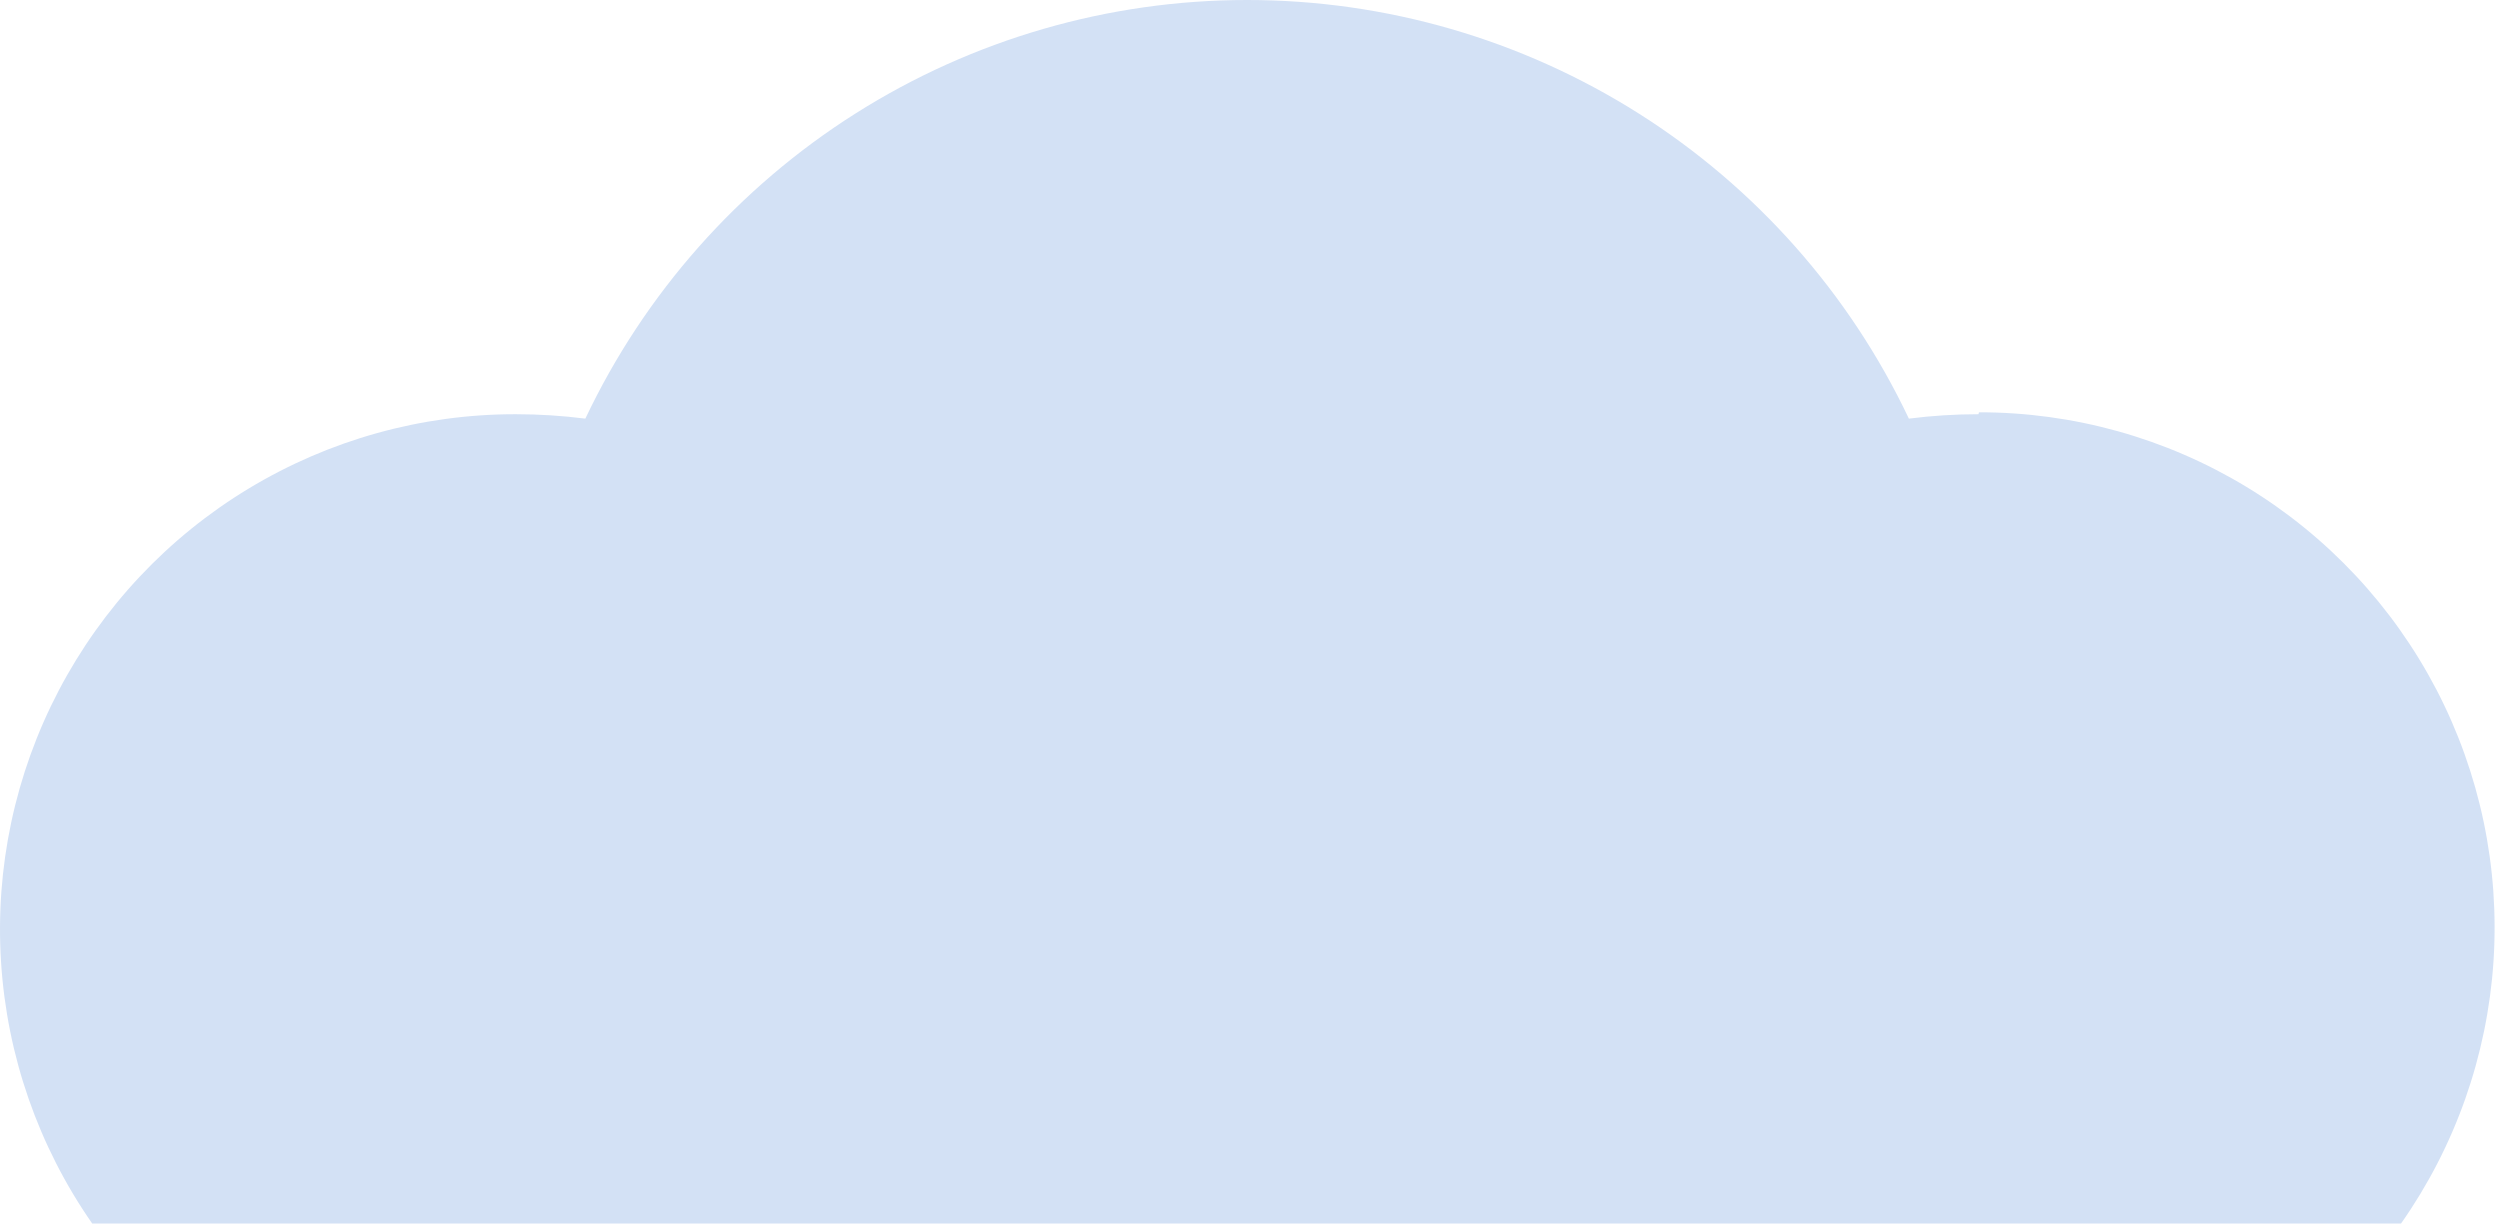 <?xml version="1.0" encoding="UTF-8"?> <svg xmlns="http://www.w3.org/2000/svg" width="51" height="25" viewBox="0 0 51 25" fill="none"> <path d="M40.361 8.45C39.886 8.45 39.412 8.48 38.941 8.54C37.73 5.985 35.818 3.826 33.428 2.314C31.038 0.803 28.269 0 25.441 0C22.613 0 19.843 0.803 17.454 2.314C15.064 3.826 13.152 5.985 11.941 8.54C11.47 8.48 10.996 8.45 10.521 8.45C8.6 8.448 6.716 8.973 5.072 9.967C3.428 10.96 2.089 12.386 1.198 14.087C0.307 15.789 -0.1 17.702 0.021 19.619C0.141 21.536 0.784 23.384 1.881 24.96H48.981C50.087 23.385 50.739 21.537 50.867 19.616C50.994 17.696 50.592 15.777 49.704 14.07C48.815 12.363 47.475 10.932 45.83 9.934C44.184 8.936 42.296 8.409 40.371 8.411L40.361 8.45Z" fill="#D3E1F5"></path> </svg> 